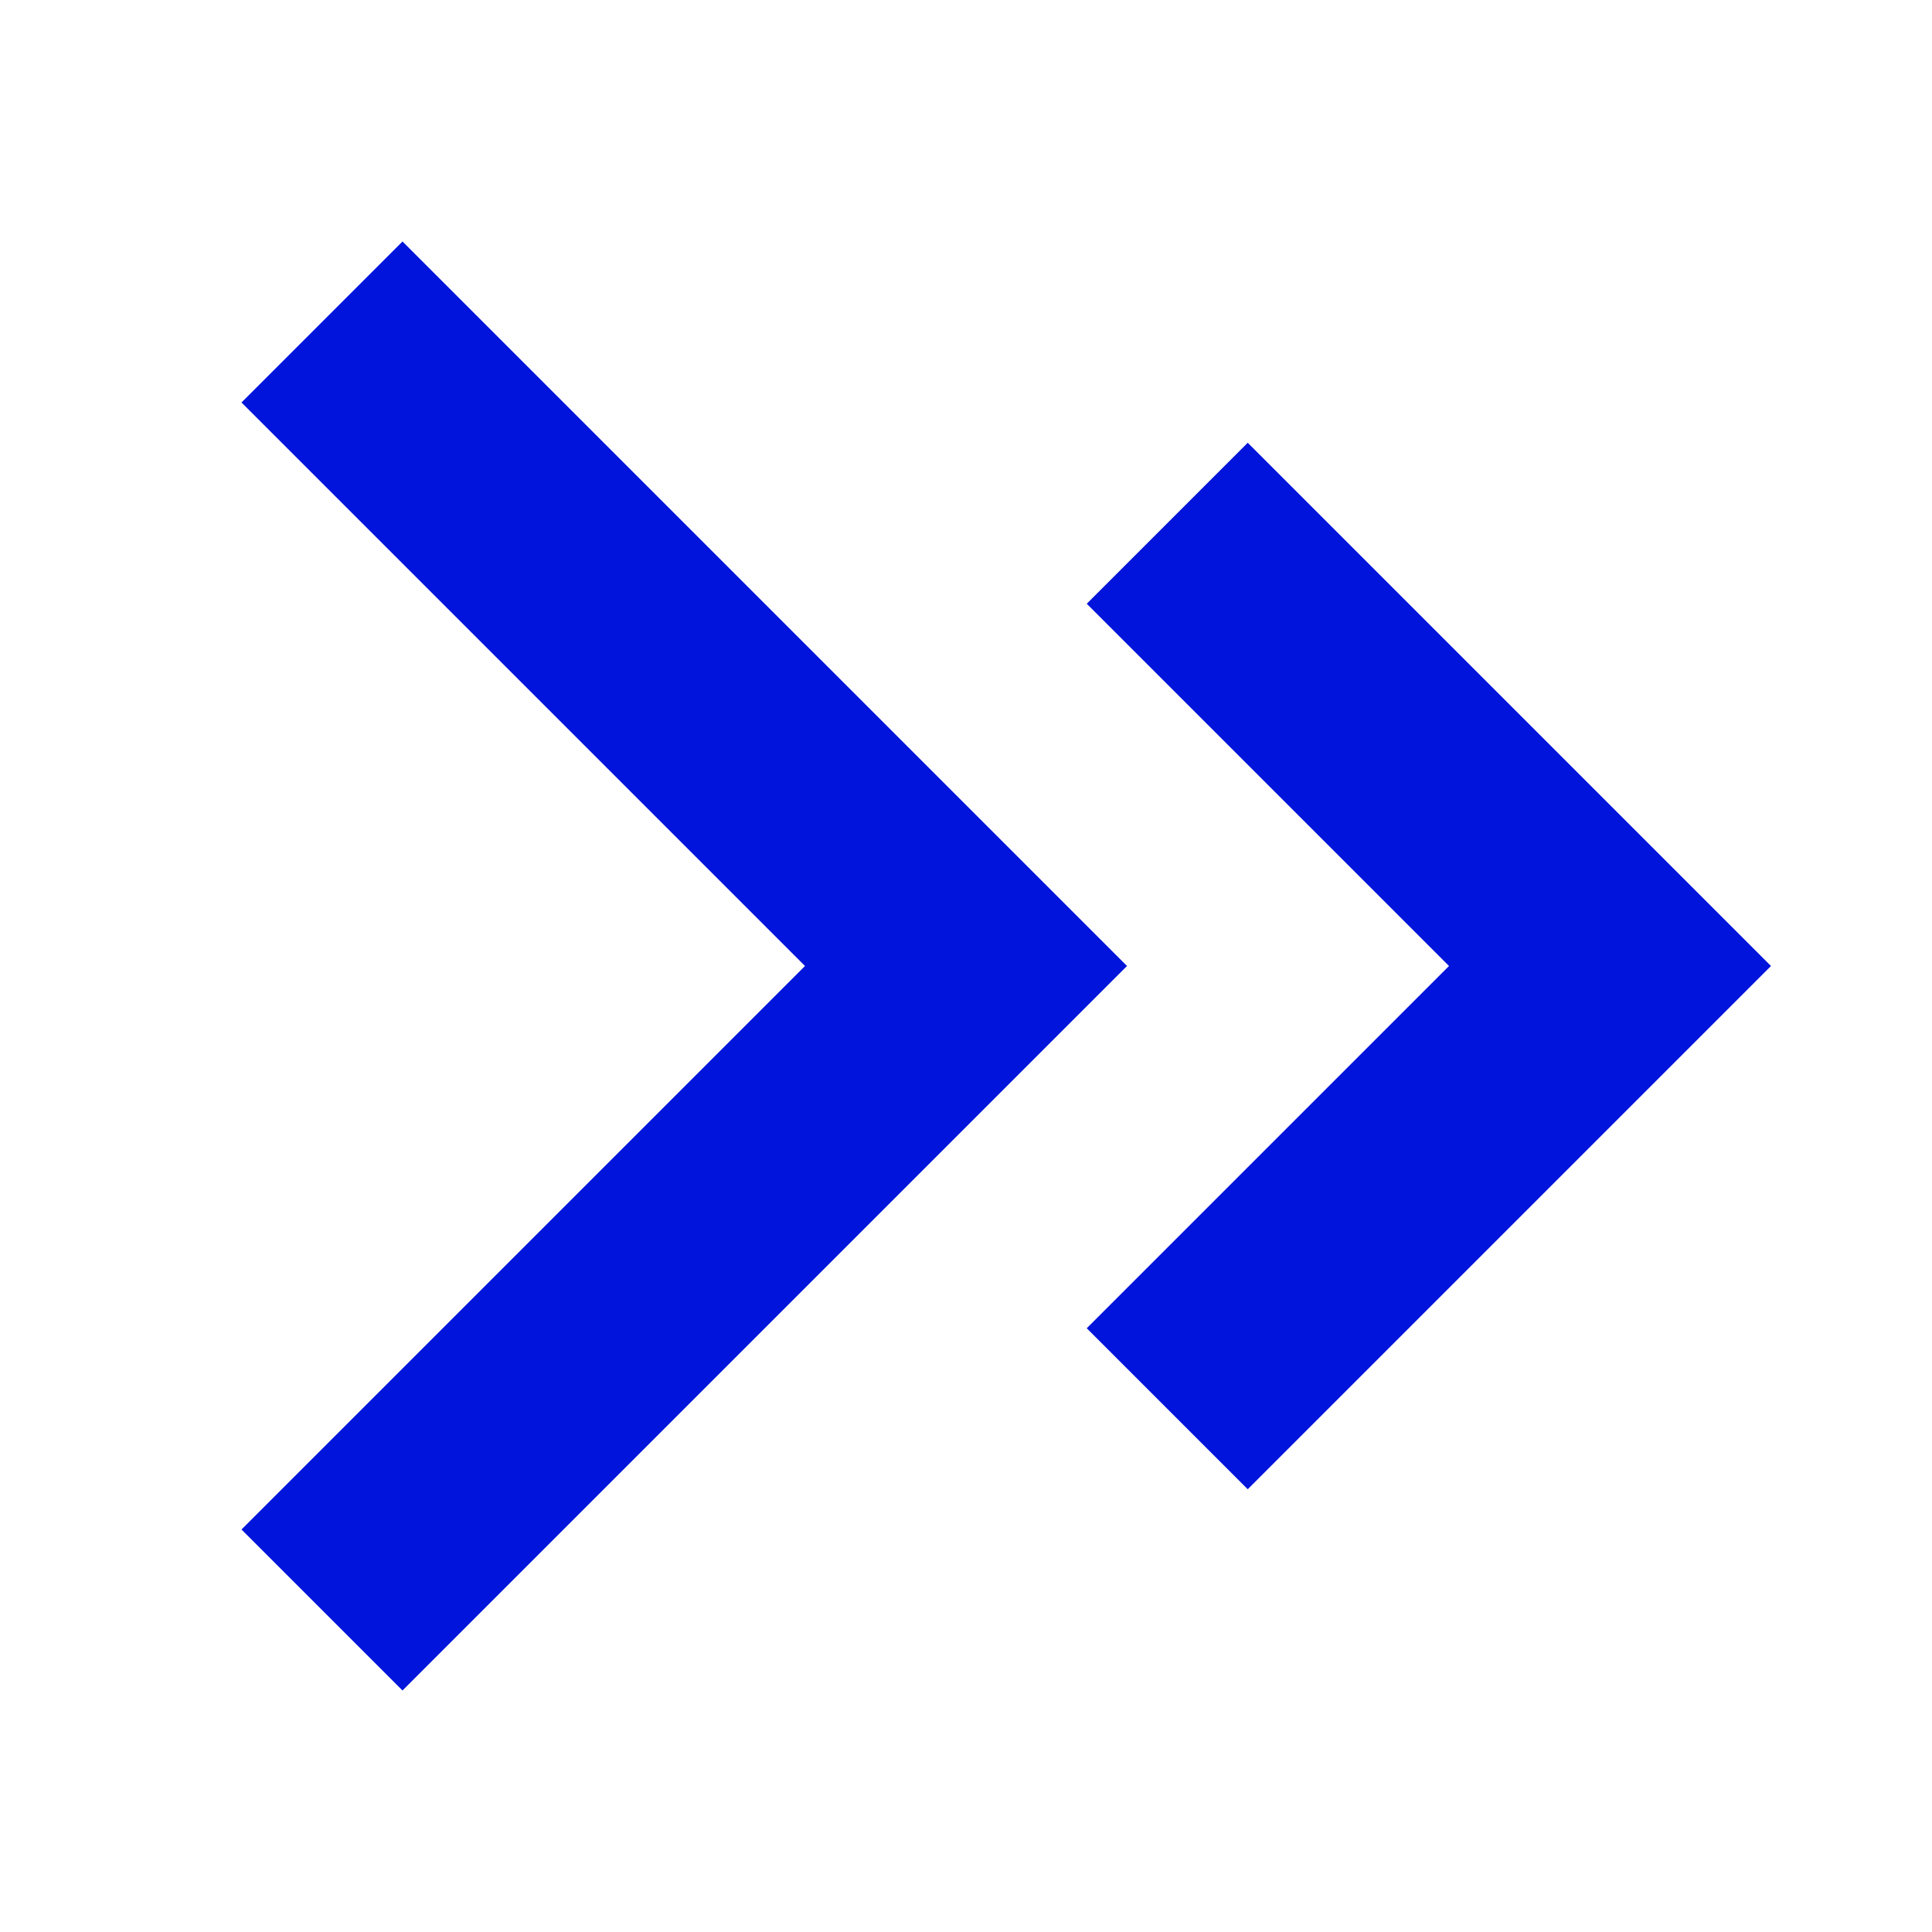 <?xml version="1.0" encoding="UTF-8"?>
<svg id="final_Outlines" data-name="final Outlines" xmlns="http://www.w3.org/2000/svg" viewBox="0 0 24 24">
  <defs>
    <style>
      .cls-1 {
        fill: #0014dc;
      }
    </style>
  </defs>
  <path class="cls-1" d="M14,12L5,21l-2-2,7-7L3,5l2-2L14,12Zm1.5-6.5l-2,2,4.5,4.5-4.5,4.5,2,2,6.5-6.5-6.5-6.5Z"/>
</svg>